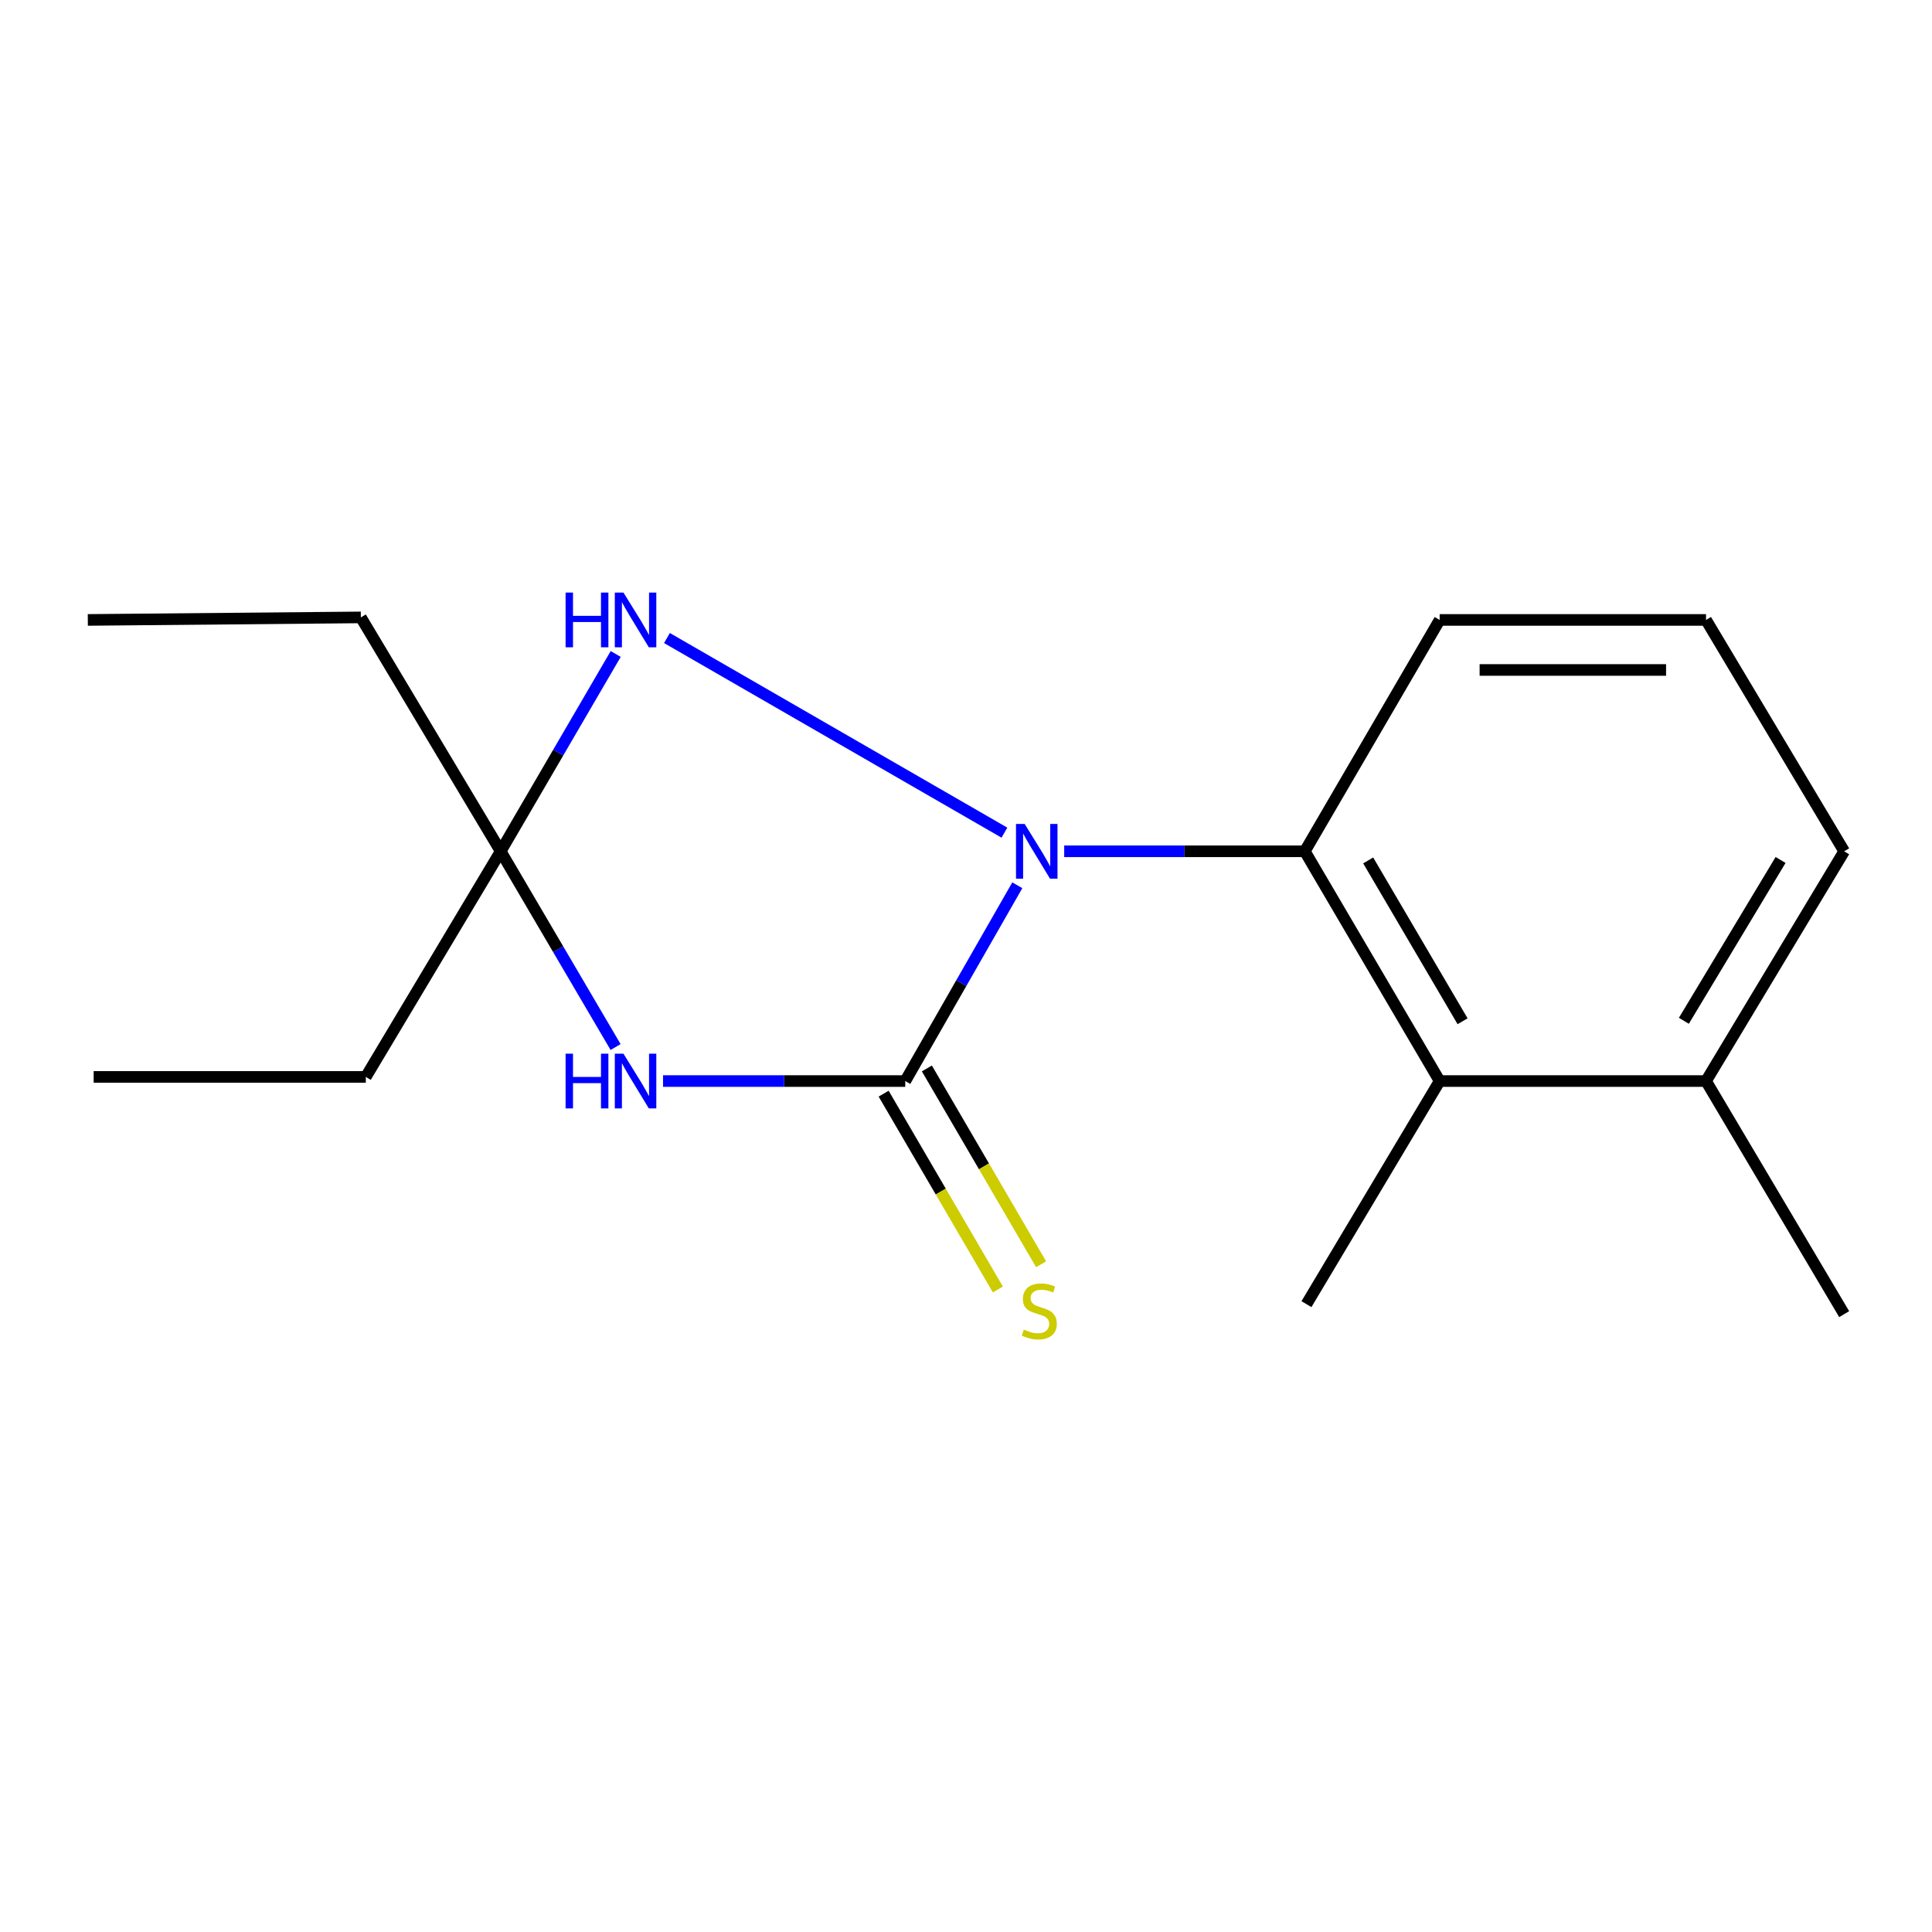 <?xml version='1.0' encoding='iso-8859-1'?>
<svg version='1.1' baseProfile='full'
              xmlns='http://www.w3.org/2000/svg'
                      xmlns:rdkit='http://www.rdkit.org/xml'
                      xmlns:xlink='http://www.w3.org/1999/xlink'
                  xml:space='preserve'
width='1000px' height='1000px' viewBox='0 0 1000 1000'>
<!-- END OF HEADER -->
<rect style='opacity:1.0;fill:#FFFFFF;stroke:none' width='1000' height='1000' x='0' y='0'> </rect>
<path class='bond-0' d='M 526.555,458.215 L 497.558,508.883' style='fill:none;fill-rule:evenodd;stroke:#0000FF;stroke-width:6px;stroke-linecap:butt;stroke-linejoin:miter;stroke-opacity:1' />
<path class='bond-0' d='M 497.558,508.883 L 468.561,559.55' style='fill:none;fill-rule:evenodd;stroke:#000000;stroke-width:6px;stroke-linecap:butt;stroke-linejoin:miter;stroke-opacity:1' />
<path class='bond-2' d='M 519.886,430.98 L 345.214,330.246' style='fill:none;fill-rule:evenodd;stroke:#0000FF;stroke-width:6px;stroke-linecap:butt;stroke-linejoin:miter;stroke-opacity:1' />
<path class='bond-4' d='M 550.827,440.63 L 613.097,440.63' style='fill:none;fill-rule:evenodd;stroke:#0000FF;stroke-width:6px;stroke-linecap:butt;stroke-linejoin:miter;stroke-opacity:1' />
<path class='bond-4' d='M 613.097,440.63 L 675.366,440.63' style='fill:none;fill-rule:evenodd;stroke:#000000;stroke-width:6px;stroke-linecap:butt;stroke-linejoin:miter;stroke-opacity:1' />
<path class='bond-1' d='M 468.561,559.55 L 405.878,559.55' style='fill:none;fill-rule:evenodd;stroke:#000000;stroke-width:6px;stroke-linecap:butt;stroke-linejoin:miter;stroke-opacity:1' />
<path class='bond-1' d='M 405.878,559.55 L 343.194,559.55' style='fill:none;fill-rule:evenodd;stroke:#0000FF;stroke-width:6px;stroke-linecap:butt;stroke-linejoin:miter;stroke-opacity:1' />
<path class='bond-6' d='M 457.376,566.075 L 486.937,616.754' style='fill:none;fill-rule:evenodd;stroke:#000000;stroke-width:6px;stroke-linecap:butt;stroke-linejoin:miter;stroke-opacity:1' />
<path class='bond-6' d='M 486.937,616.754 L 516.498,667.434' style='fill:none;fill-rule:evenodd;stroke:#CCCC00;stroke-width:6px;stroke-linecap:butt;stroke-linejoin:miter;stroke-opacity:1' />
<path class='bond-6' d='M 479.747,553.026 L 509.308,603.705' style='fill:none;fill-rule:evenodd;stroke:#000000;stroke-width:6px;stroke-linecap:butt;stroke-linejoin:miter;stroke-opacity:1' />
<path class='bond-6' d='M 509.308,603.705 L 538.87,654.384' style='fill:none;fill-rule:evenodd;stroke:#CCCC00;stroke-width:6px;stroke-linecap:butt;stroke-linejoin:miter;stroke-opacity:1' />
<path class='bond-17' d='M 318.628,541.943 L 288.89,491.286' style='fill:none;fill-rule:evenodd;stroke:#0000FF;stroke-width:6px;stroke-linecap:butt;stroke-linejoin:miter;stroke-opacity:1' />
<path class='bond-17' d='M 288.89,491.286 L 259.152,440.63' style='fill:none;fill-rule:evenodd;stroke:#000000;stroke-width:6px;stroke-linecap:butt;stroke-linejoin:miter;stroke-opacity:1' />
<path class='bond-3' d='M 318.69,338.5 L 288.921,389.565' style='fill:none;fill-rule:evenodd;stroke:#0000FF;stroke-width:6px;stroke-linecap:butt;stroke-linejoin:miter;stroke-opacity:1' />
<path class='bond-3' d='M 288.921,389.565 L 259.152,440.63' style='fill:none;fill-rule:evenodd;stroke:#000000;stroke-width:6px;stroke-linecap:butt;stroke-linejoin:miter;stroke-opacity:1' />
<path class='bond-9' d='M 259.152,440.63 L 189.339,557.406' style='fill:none;fill-rule:evenodd;stroke:#000000;stroke-width:6px;stroke-linecap:butt;stroke-linejoin:miter;stroke-opacity:1' />
<path class='bond-10' d='M 259.152,440.63 L 186.778,319.565' style='fill:none;fill-rule:evenodd;stroke:#000000;stroke-width:6px;stroke-linecap:butt;stroke-linejoin:miter;stroke-opacity:1' />
<path class='bond-5' d='M 675.366,440.63 L 745.165,559.55' style='fill:none;fill-rule:evenodd;stroke:#000000;stroke-width:6px;stroke-linecap:butt;stroke-linejoin:miter;stroke-opacity:1' />
<path class='bond-5' d='M 708.172,445.358 L 757.031,528.602' style='fill:none;fill-rule:evenodd;stroke:#000000;stroke-width:6px;stroke-linecap:butt;stroke-linejoin:miter;stroke-opacity:1' />
<path class='bond-8' d='M 675.366,440.63 L 745.165,320.875' style='fill:none;fill-rule:evenodd;stroke:#000000;stroke-width:6px;stroke-linecap:butt;stroke-linejoin:miter;stroke-opacity:1' />
<path class='bond-7' d='M 745.165,559.55 L 883.035,559.55' style='fill:none;fill-rule:evenodd;stroke:#000000;stroke-width:6px;stroke-linecap:butt;stroke-linejoin:miter;stroke-opacity:1' />
<path class='bond-11' d='M 745.165,559.55 L 676.215,675.032' style='fill:none;fill-rule:evenodd;stroke:#000000;stroke-width:6px;stroke-linecap:butt;stroke-linejoin:miter;stroke-opacity:1' />
<path class='bond-14' d='M 883.035,559.55 L 954.545,680.197' style='fill:none;fill-rule:evenodd;stroke:#000000;stroke-width:6px;stroke-linecap:butt;stroke-linejoin:miter;stroke-opacity:1' />
<path class='bond-18' d='M 883.035,559.55 L 954.545,440.63' style='fill:none;fill-rule:evenodd;stroke:#000000;stroke-width:6px;stroke-linecap:butt;stroke-linejoin:miter;stroke-opacity:1' />
<path class='bond-18' d='M 871.566,528.365 L 921.624,445.121' style='fill:none;fill-rule:evenodd;stroke:#000000;stroke-width:6px;stroke-linecap:butt;stroke-linejoin:miter;stroke-opacity:1' />
<path class='bond-12' d='M 745.165,320.875 L 883.035,320.875' style='fill:none;fill-rule:evenodd;stroke:#000000;stroke-width:6px;stroke-linecap:butt;stroke-linejoin:miter;stroke-opacity:1' />
<path class='bond-12' d='M 765.845,346.774 L 862.354,346.774' style='fill:none;fill-rule:evenodd;stroke:#000000;stroke-width:6px;stroke-linecap:butt;stroke-linejoin:miter;stroke-opacity:1' />
<path class='bond-16' d='M 189.339,557.406 L 48.476,557.406' style='fill:none;fill-rule:evenodd;stroke:#000000;stroke-width:6px;stroke-linecap:butt;stroke-linejoin:miter;stroke-opacity:1' />
<path class='bond-15' d='M 186.778,319.565 L 45.455,320.875' style='fill:none;fill-rule:evenodd;stroke:#000000;stroke-width:6px;stroke-linecap:butt;stroke-linejoin:miter;stroke-opacity:1' />
<path class='bond-13' d='M 883.035,320.875 L 954.545,440.63' style='fill:none;fill-rule:evenodd;stroke:#000000;stroke-width:6px;stroke-linecap:butt;stroke-linejoin:miter;stroke-opacity:1' />
<path  class='atom-0' d='M 530.359 426.47
L 539.639 441.47
Q 540.559 442.95, 542.039 445.63
Q 543.519 448.31, 543.599 448.47
L 543.599 426.47
L 547.359 426.47
L 547.359 454.79
L 543.479 454.79
L 533.519 438.39
Q 532.359 436.47, 531.119 434.27
Q 529.919 432.07, 529.559 431.39
L 529.559 454.79
L 525.879 454.79
L 525.879 426.47
L 530.359 426.47
' fill='#0000FF'/>
<path  class='atom-2' d='M 292.745 545.39
L 296.585 545.39
L 296.585 557.43
L 311.065 557.43
L 311.065 545.39
L 314.905 545.39
L 314.905 573.71
L 311.065 573.71
L 311.065 560.63
L 296.585 560.63
L 296.585 573.71
L 292.745 573.71
L 292.745 545.39
' fill='#0000FF'/>
<path  class='atom-2' d='M 322.705 545.39
L 331.985 560.39
Q 332.905 561.87, 334.385 564.55
Q 335.865 567.23, 335.945 567.39
L 335.945 545.39
L 339.705 545.39
L 339.705 573.71
L 335.825 573.71
L 325.865 557.31
Q 324.705 555.39, 323.465 553.19
Q 322.265 550.99, 321.905 550.31
L 321.905 573.71
L 318.225 573.71
L 318.225 545.39
L 322.705 545.39
' fill='#0000FF'/>
<path  class='atom-3' d='M 292.745 306.715
L 296.585 306.715
L 296.585 318.755
L 311.065 318.755
L 311.065 306.715
L 314.905 306.715
L 314.905 335.035
L 311.065 335.035
L 311.065 321.955
L 296.585 321.955
L 296.585 335.035
L 292.745 335.035
L 292.745 306.715
' fill='#0000FF'/>
<path  class='atom-3' d='M 322.705 306.715
L 331.985 321.715
Q 332.905 323.195, 334.385 325.875
Q 335.865 328.555, 335.945 328.715
L 335.945 306.715
L 339.705 306.715
L 339.705 335.035
L 335.825 335.035
L 325.865 318.635
Q 324.705 316.715, 323.465 314.515
Q 322.265 312.315, 321.905 311.635
L 321.905 335.035
L 318.225 335.035
L 318.225 306.715
L 322.705 306.715
' fill='#0000FF'/>
<path  class='atom-7' d='M 529.928 688.191
Q 530.248 688.311, 531.568 688.871
Q 532.888 689.431, 534.328 689.791
Q 535.808 690.111, 537.248 690.111
Q 539.928 690.111, 541.488 688.831
Q 543.048 687.511, 543.048 685.231
Q 543.048 683.671, 542.248 682.711
Q 541.488 681.751, 540.288 681.231
Q 539.088 680.711, 537.088 680.111
Q 534.568 679.351, 533.048 678.631
Q 531.568 677.911, 530.488 676.391
Q 529.448 674.871, 529.448 672.311
Q 529.448 668.751, 531.848 666.551
Q 534.288 664.351, 539.088 664.351
Q 542.368 664.351, 546.088 665.911
L 545.168 668.991
Q 541.768 667.591, 539.208 667.591
Q 536.448 667.591, 534.928 668.751
Q 533.408 669.871, 533.448 671.831
Q 533.448 673.351, 534.208 674.271
Q 535.008 675.191, 536.128 675.711
Q 537.288 676.231, 539.208 676.831
Q 541.768 677.631, 543.288 678.431
Q 544.808 679.231, 545.888 680.871
Q 547.008 682.471, 547.008 685.231
Q 547.008 689.151, 544.368 691.271
Q 541.768 693.351, 537.408 693.351
Q 534.888 693.351, 532.968 692.791
Q 531.088 692.271, 528.848 691.351
L 529.928 688.191
' fill='#CCCC00'/>
</svg>

